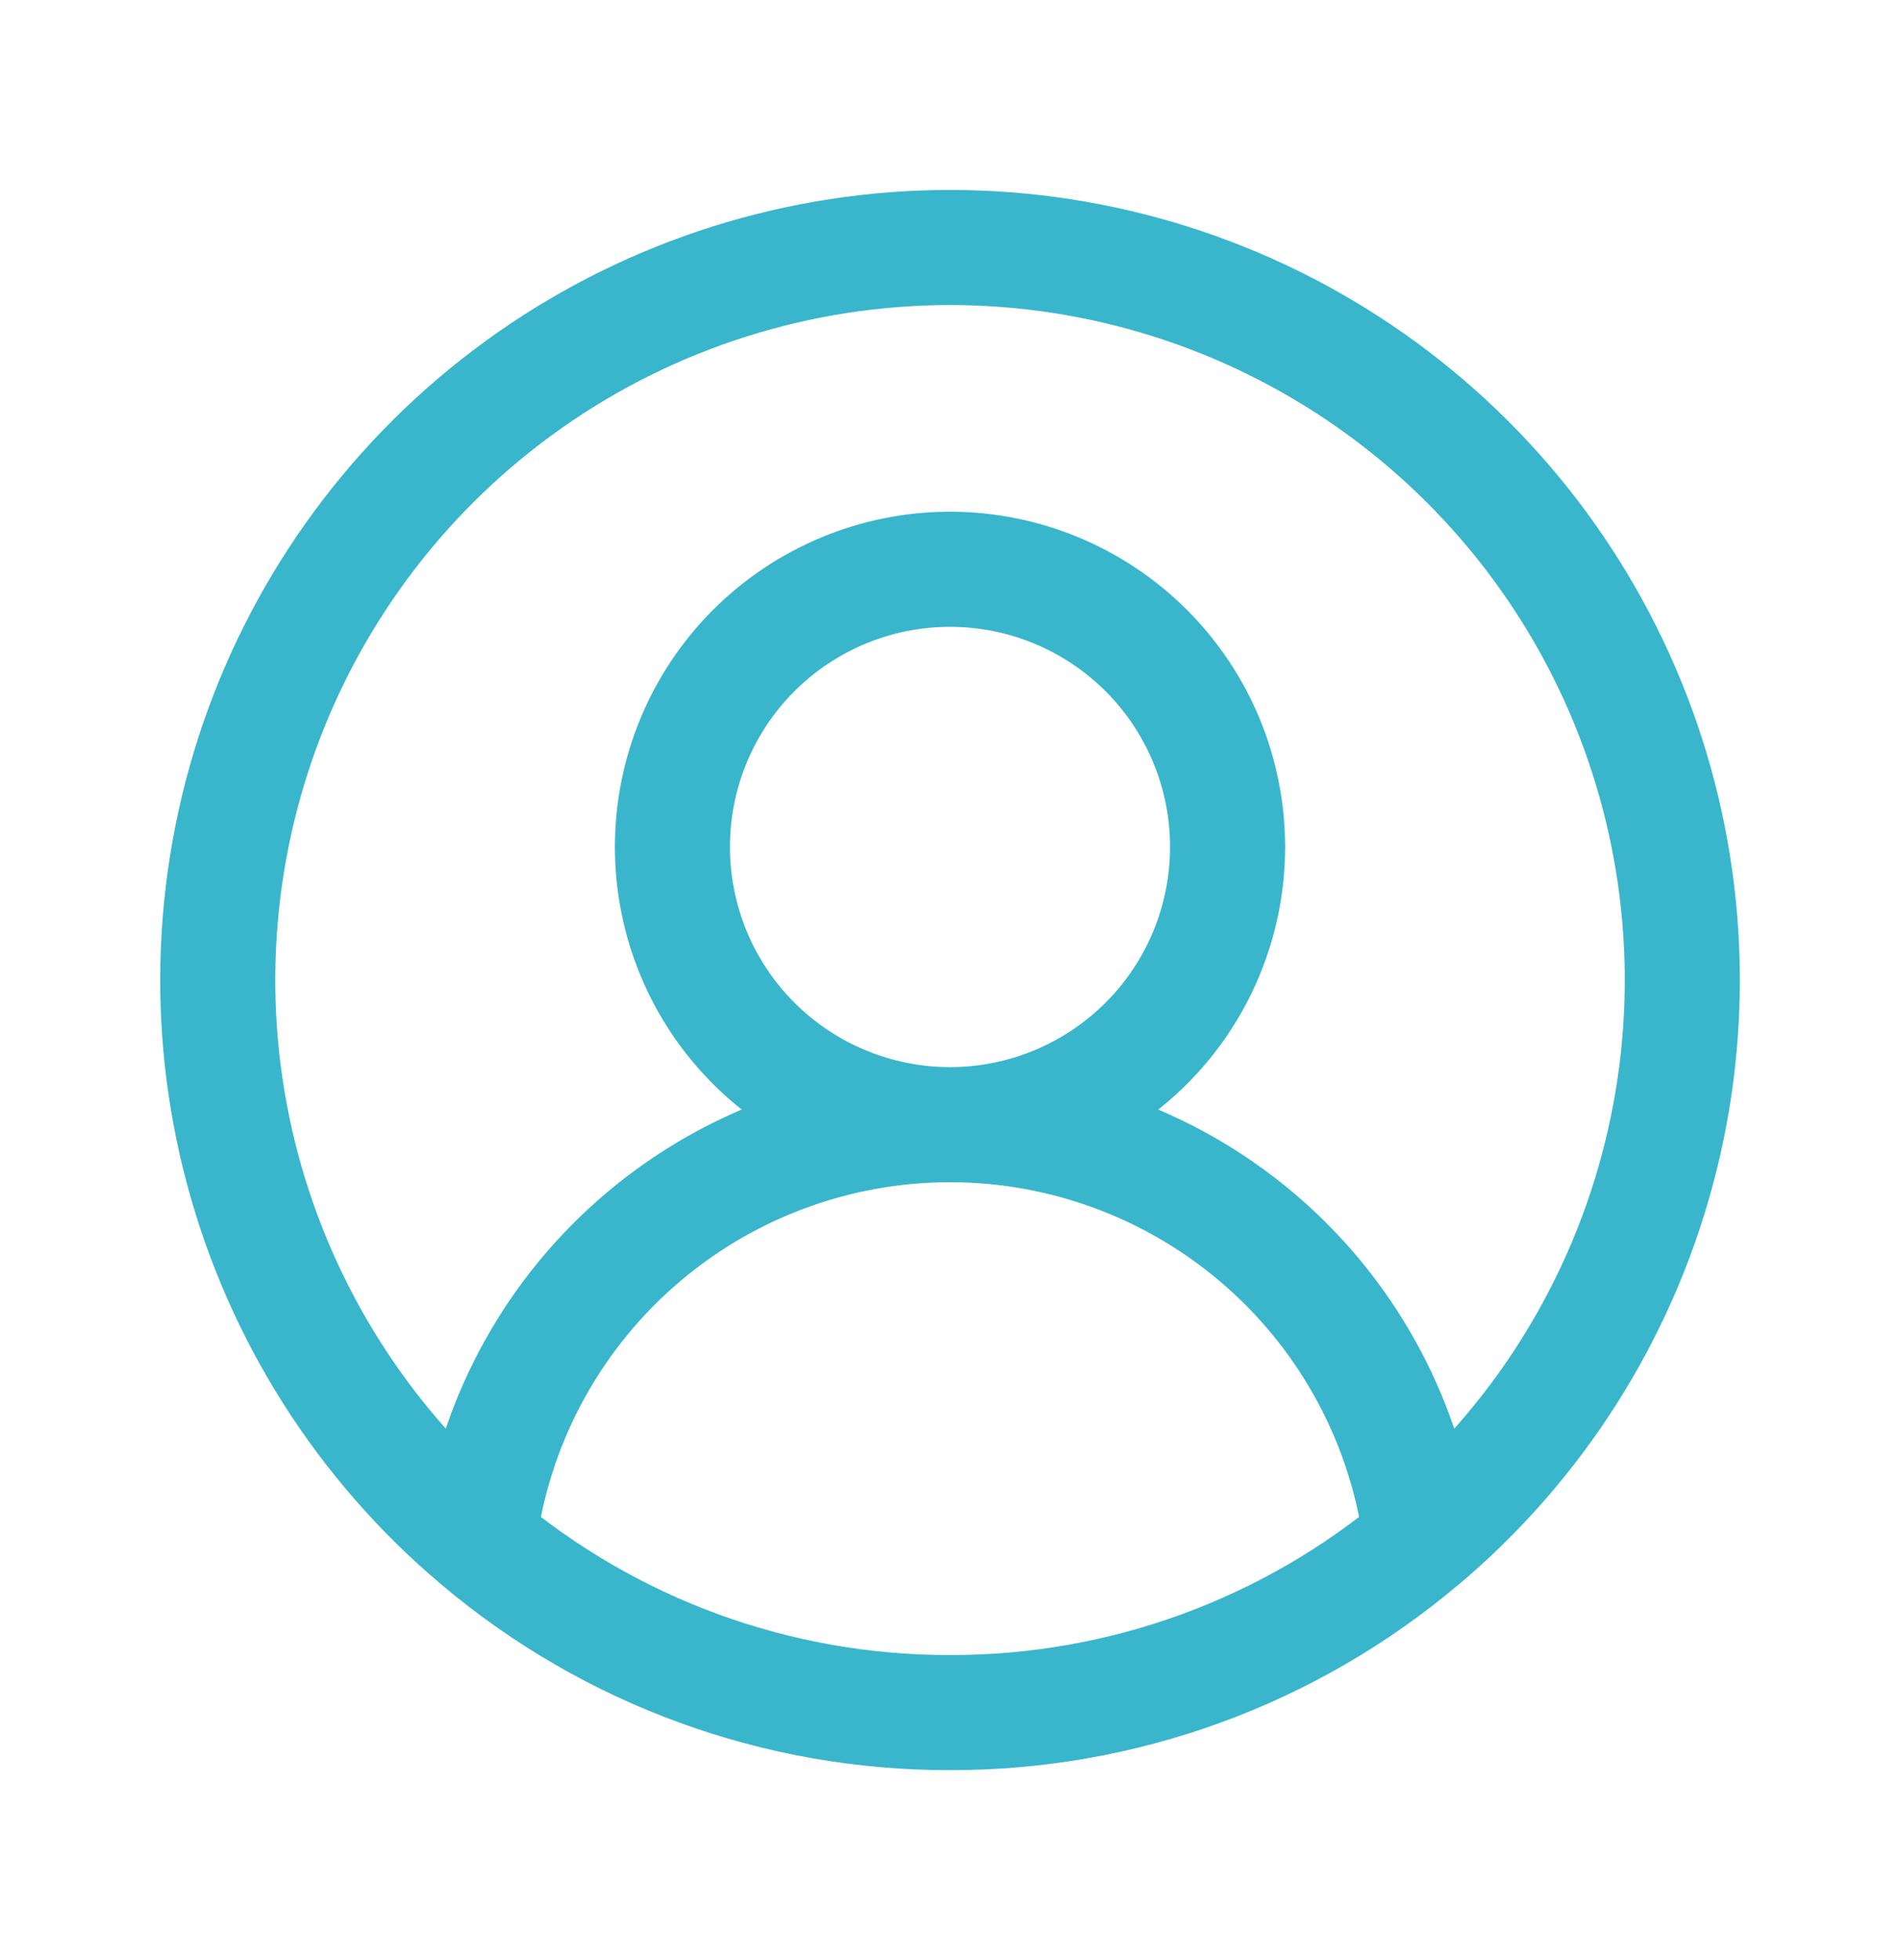 <?xml version="1.0"?>
<svg xmlns="http://www.w3.org/2000/svg" width="32" height="33" viewBox="0 0 32 33" fill="none">
  <path d="M16 18.935C17.24 18.935 18.429 18.442 19.306 17.565C20.183 16.689 20.675 15.499 20.675 14.259C20.675 13.019 20.183 11.83 19.306 10.953C18.429 10.077 17.24 9.584 16 9.584C14.76 9.584 13.571 10.077 12.694 10.953C11.817 11.83 11.325 13.019 11.325 14.259C11.325 15.499 11.817 16.689 12.694 17.565C13.571 18.442 14.76 18.935 16 18.935ZM16 18.935C17.949 18.935 19.831 19.647 21.293 20.937C22.755 22.227 23.695 24.006 23.937 25.94C21.718 27.814 18.905 28.839 16 28.833C13.095 28.839 10.282 27.814 8.063 25.94M16 18.935C14.05 18.935 12.168 19.647 10.707 20.937C9.245 22.227 8.305 24.006 8.063 25.94M8.063 25.94C6.126 24.312 4.738 22.127 4.085 19.683C3.432 17.239 3.547 14.653 4.413 12.276C5.28 9.899 6.856 7.847 8.929 6.396C11.002 4.945 13.471 4.167 16.001 4.167C18.53 4.167 20.999 4.945 23.072 6.396C25.145 7.847 26.721 9.899 27.588 12.276C28.454 14.653 28.569 17.239 27.916 19.683C27.264 22.127 25.875 24.312 23.939 25.94" stroke="#39B6CC" stroke-width="1.938" stroke-linecap="round" stroke-linejoin="round"/>
</svg>
